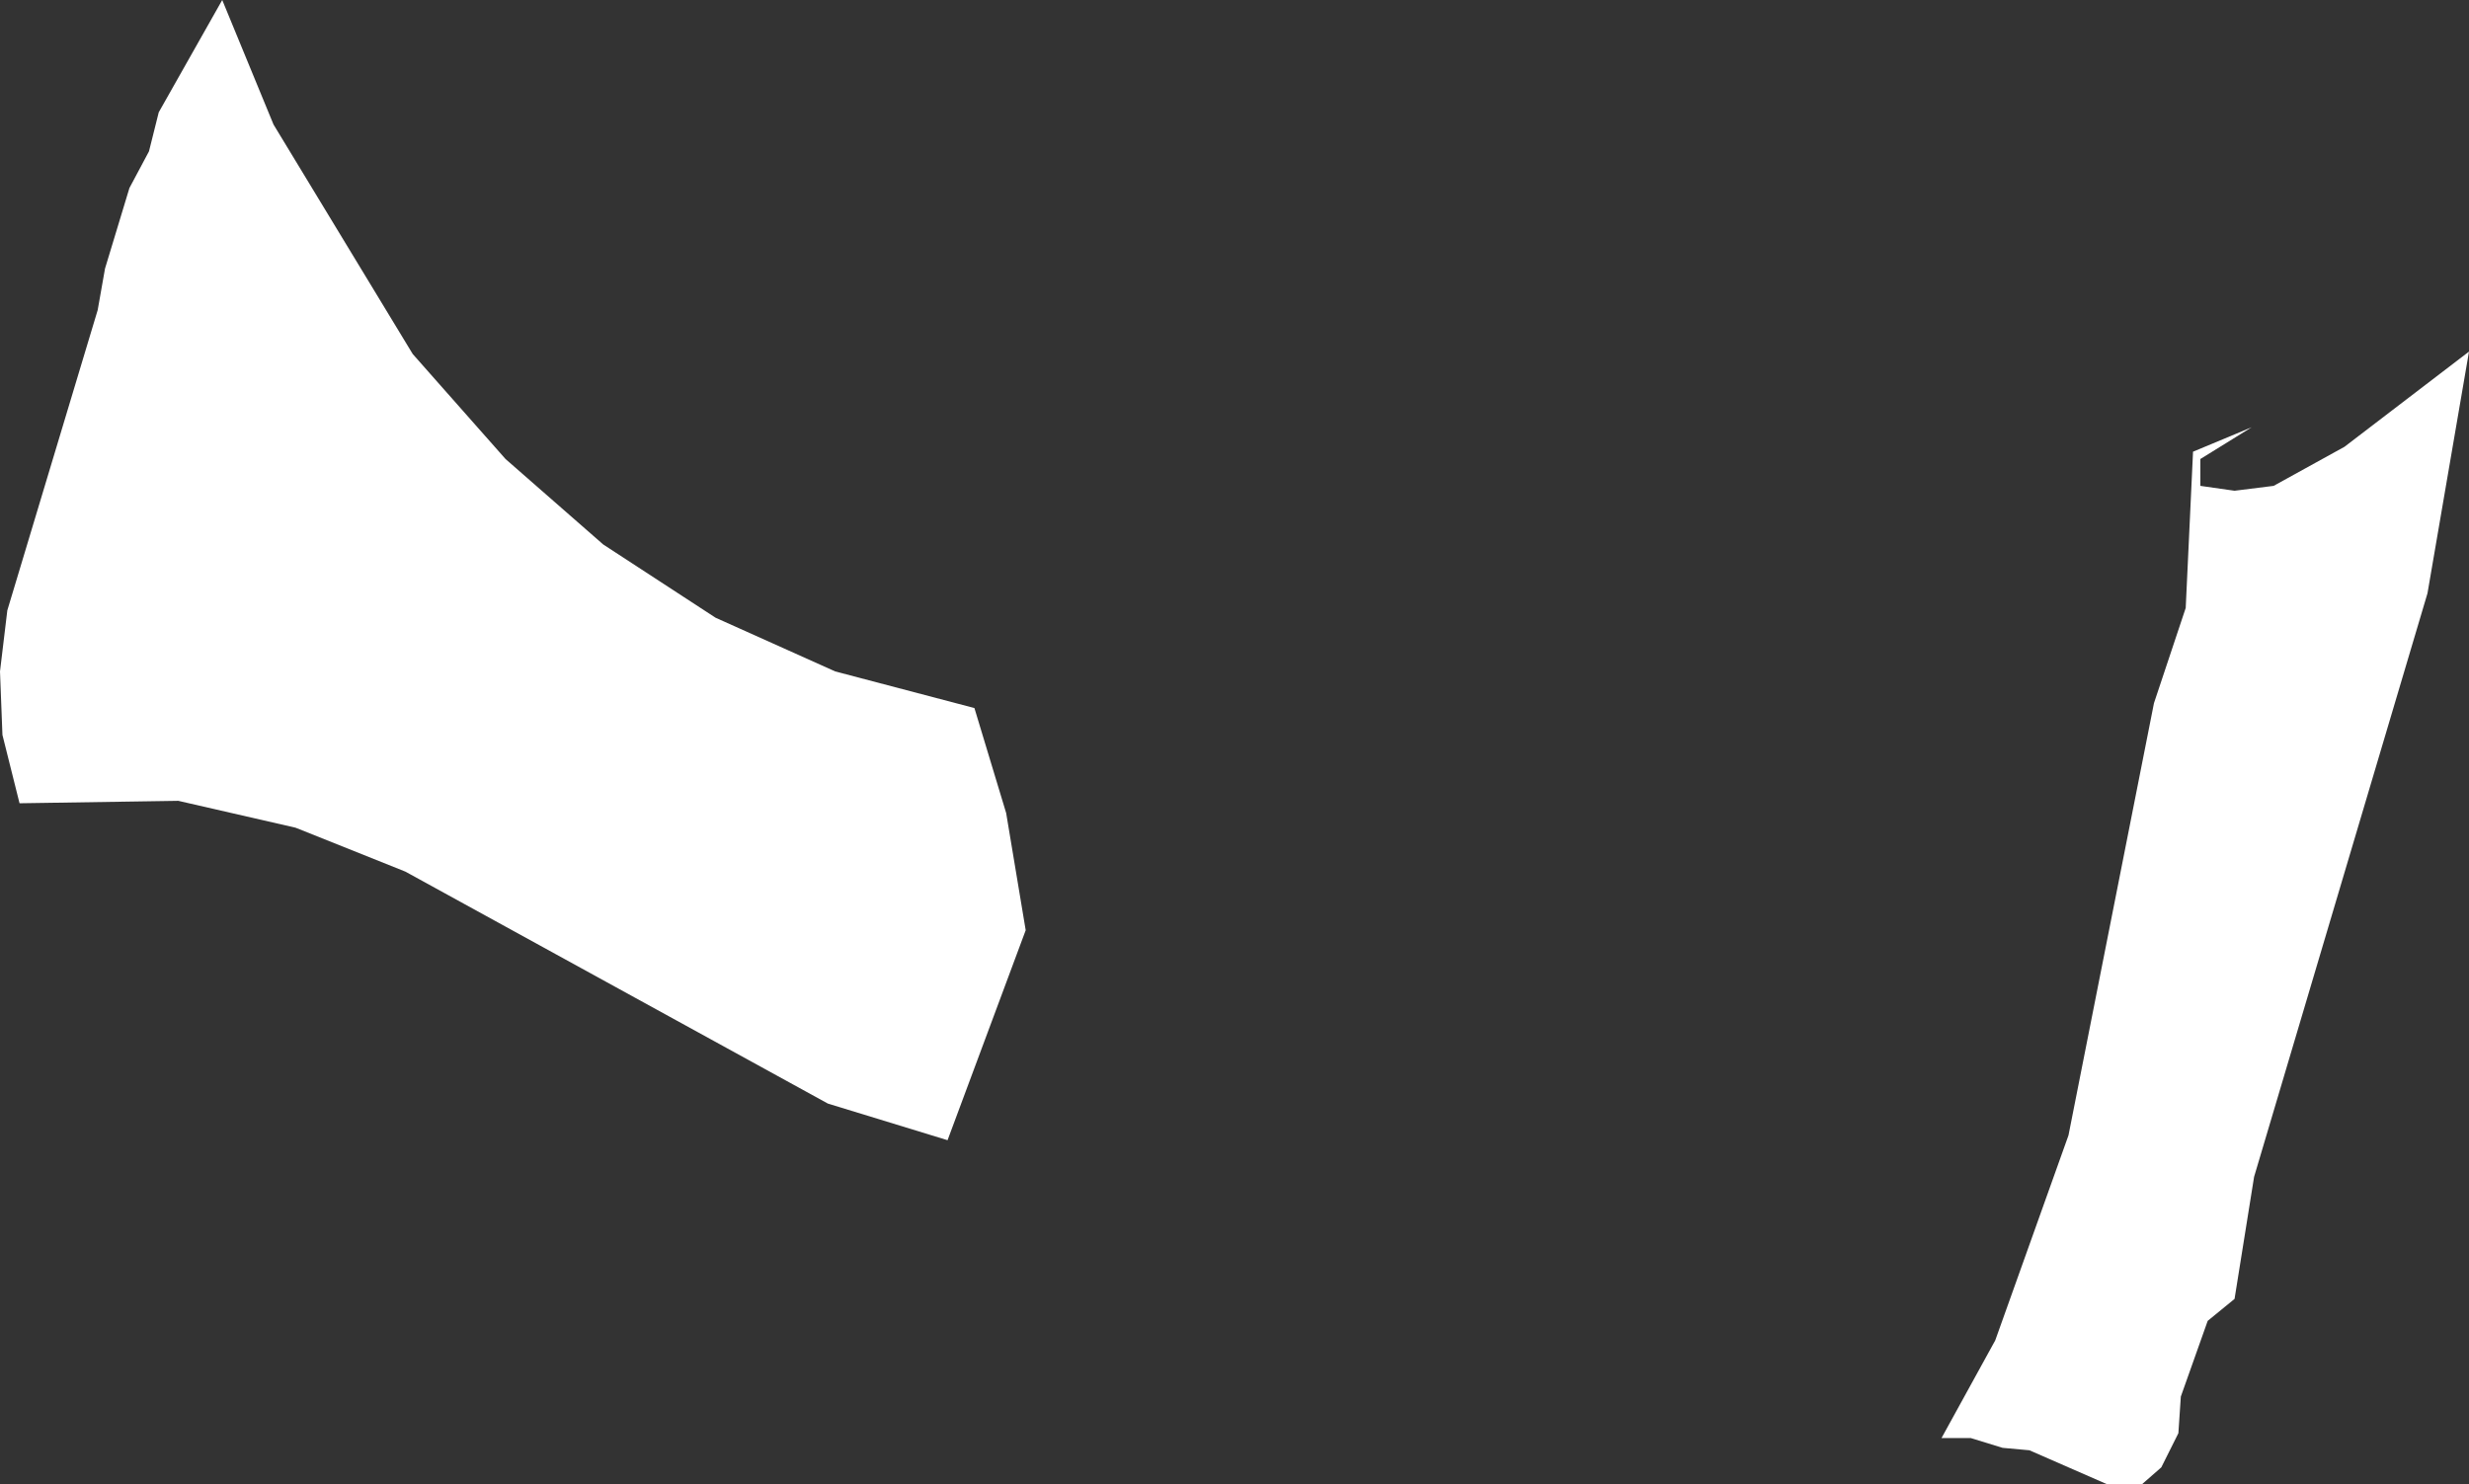 <?xml version="1.0" encoding="UTF-8" standalone="no"?>
<svg xmlns:xlink="http://www.w3.org/1999/xlink" height="30.4px" width="50.55px" xmlns="http://www.w3.org/2000/svg">
  <rect width="100%" height="100%" fill="#333333" stroke="none"/>
  <g transform="matrix(1.0, 0.0, 0.0, 1.0, 25.25, 15.2)">
    <path d="M-5.3 -0.7 L-4.65 1.45 -4.25 3.85 -5.85 8.15 -8.3 7.4 -16.95 2.65 -19.2 1.75 -21.6 1.2 -24.85 1.25 -25.2 -0.15 -25.25 -1.45 -25.1 -2.7 -23.25 -8.85 -23.1 -9.7 -22.6 -11.35 -22.2 -12.1 -22.0 -12.9 -20.7 -15.2 -19.65 -12.65 -16.8 -7.95 -14.9 -5.8 -12.9 -4.05 -10.6 -2.55 -8.15 -1.45 -5.3 -0.7 M19.5 -2.75 L19.65 -5.95 20.85 -6.45 19.8 -5.8 19.8 -5.25 20.5 -5.15 21.3 -5.25 22.75 -6.05 25.3 -8.0 24.45 -3.05 20.9 8.9 20.5 11.4 19.95 11.85 19.4 13.4 19.35 14.15 19.0 14.85 18.6 15.2 17.9 15.2 16.3 14.5 15.75 14.45 15.1 14.25 14.5 14.25 15.6 12.25 17.1 8.05 18.85 -0.8 19.5 -2.75" fill="#ffffff" fill-rule="evenodd" stroke="none"/>
  </g>
</svg>
